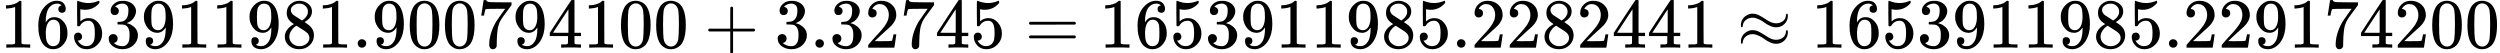 <svg style="vertical-align: -0.186ex" xmlns="http://www.w3.org/2000/svg" width="80.32ex" height="1.717ex" role="img" focusable="false" viewBox="0 -677 35501.6 759" xmlns:xlink="http://www.w3.org/1999/xlink"><defs><path id="MJX-6554-TEX-N-31" d="M213 578L200 573Q186 568 160 563T102 556H83V602H102Q149 604 189 617T245 641T273 663Q275 666 285 666Q294 666 302 660V361L303 61Q310 54 315 52T339 48T401 46H427V0H416Q395 3 257 3Q121 3 100 0H88V46H114Q136 46 152 46T177 47T193 50T201 52T207 57T213 61V578Z"></path><path id="MJX-6554-TEX-N-36" d="M42 313Q42 476 123 571T303 666Q372 666 402 630T432 550Q432 525 418 510T379 495Q356 495 341 509T326 548Q326 592 373 601Q351 623 311 626Q240 626 194 566Q147 500 147 364L148 360Q153 366 156 373Q197 433 263 433H267Q313 433 348 414Q372 400 396 374T435 317Q456 268 456 210V192Q456 169 451 149Q440 90 387 34T253 -22Q225 -22 199 -14T143 16T92 75T56 172T42 313ZM257 397Q227 397 205 380T171 335T154 278T148 216Q148 133 160 97T198 39Q222 21 251 21Q302 21 329 59Q342 77 347 104T352 209Q352 289 347 316T329 361Q302 397 257 397Z"></path><path id="MJX-6554-TEX-N-35" d="M164 157Q164 133 148 117T109 101H102Q148 22 224 22Q294 22 326 82Q345 115 345 210Q345 313 318 349Q292 382 260 382H254Q176 382 136 314Q132 307 129 306T114 304Q97 304 95 310Q93 314 93 485V614Q93 664 98 664Q100 666 102 666Q103 666 123 658T178 642T253 634Q324 634 389 662Q397 666 402 666Q410 666 410 648V635Q328 538 205 538Q174 538 149 544L139 546V374Q158 388 169 396T205 412T256 420Q337 420 393 355T449 201Q449 109 385 44T229 -22Q148 -22 99 32T50 154Q50 178 61 192T84 210T107 214Q132 214 148 197T164 157Z"></path><path id="MJX-6554-TEX-N-33" d="M127 463Q100 463 85 480T69 524Q69 579 117 622T233 665Q268 665 277 664Q351 652 390 611T430 522Q430 470 396 421T302 350L299 348Q299 347 308 345T337 336T375 315Q457 262 457 175Q457 96 395 37T238 -22Q158 -22 100 21T42 130Q42 158 60 175T105 193Q133 193 151 175T169 130Q169 119 166 110T159 94T148 82T136 74T126 70T118 67L114 66Q165 21 238 21Q293 21 321 74Q338 107 338 175V195Q338 290 274 322Q259 328 213 329L171 330L168 332Q166 335 166 348Q166 366 174 366Q202 366 232 371Q266 376 294 413T322 525V533Q322 590 287 612Q265 626 240 626Q208 626 181 615T143 592T132 580H135Q138 579 143 578T153 573T165 566T175 555T183 540T186 520Q186 498 172 481T127 463Z"></path><path id="MJX-6554-TEX-N-39" d="M352 287Q304 211 232 211Q154 211 104 270T44 396Q42 412 42 436V444Q42 537 111 606Q171 666 243 666Q245 666 249 666T257 665H261Q273 665 286 663T323 651T370 619T413 560Q456 472 456 334Q456 194 396 97Q361 41 312 10T208 -22Q147 -22 108 7T68 93T121 149Q143 149 158 135T173 96Q173 78 164 65T148 49T135 44L131 43Q131 41 138 37T164 27T206 22H212Q272 22 313 86Q352 142 352 280V287ZM244 248Q292 248 321 297T351 430Q351 508 343 542Q341 552 337 562T323 588T293 615T246 625Q208 625 181 598Q160 576 154 546T147 441Q147 358 152 329T172 282Q197 248 244 248Z"></path><path id="MJX-6554-TEX-N-38" d="M70 417T70 494T124 618T248 666Q319 666 374 624T429 515Q429 485 418 459T392 417T361 389T335 371T324 363L338 354Q352 344 366 334T382 323Q457 264 457 174Q457 95 399 37T249 -22Q159 -22 101 29T43 155Q43 263 172 335L154 348Q133 361 127 368Q70 417 70 494ZM286 386L292 390Q298 394 301 396T311 403T323 413T334 425T345 438T355 454T364 471T369 491T371 513Q371 556 342 586T275 624Q268 625 242 625Q201 625 165 599T128 534Q128 511 141 492T167 463T217 431Q224 426 228 424L286 386ZM250 21Q308 21 350 55T392 137Q392 154 387 169T375 194T353 216T330 234T301 253T274 270Q260 279 244 289T218 306L210 311Q204 311 181 294T133 239T107 157Q107 98 150 60T250 21Z"></path><path id="MJX-6554-TEX-N-2E" d="M78 60Q78 84 95 102T138 120Q162 120 180 104T199 61Q199 36 182 18T139 0T96 17T78 60Z"></path><path id="MJX-6554-TEX-N-30" d="M96 585Q152 666 249 666Q297 666 345 640T423 548Q460 465 460 320Q460 165 417 83Q397 41 362 16T301 -15T250 -22Q224 -22 198 -16T137 16T82 83Q39 165 39 320Q39 494 96 585ZM321 597Q291 629 250 629Q208 629 178 597Q153 571 145 525T137 333Q137 175 145 125T181 46Q209 16 250 16Q290 16 318 46Q347 76 354 130T362 333Q362 478 354 524T321 597Z"></path><path id="MJX-6554-TEX-N-37" d="M55 458Q56 460 72 567L88 674Q88 676 108 676H128V672Q128 662 143 655T195 646T364 644H485V605L417 512Q408 500 387 472T360 435T339 403T319 367T305 330T292 284T284 230T278 162T275 80Q275 66 275 52T274 28V19Q270 2 255 -10T221 -22Q210 -22 200 -19T179 0T168 40Q168 198 265 368Q285 400 349 489L395 552H302Q128 552 119 546Q113 543 108 522T98 479L95 458V455H55V458Z"></path><path id="MJX-6554-TEX-N-34" d="M462 0Q444 3 333 3Q217 3 199 0H190V46H221Q241 46 248 46T265 48T279 53T286 61Q287 63 287 115V165H28V211L179 442Q332 674 334 675Q336 677 355 677H373L379 671V211H471V165H379V114Q379 73 379 66T385 54Q393 47 442 46H471V0H462ZM293 211V545L74 212L183 211H293Z"></path><path id="MJX-6554-TEX-N-2B" d="M56 237T56 250T70 270H369V420L370 570Q380 583 389 583Q402 583 409 568V270H707Q722 262 722 250T707 230H409V-68Q401 -82 391 -82H389H387Q375 -82 369 -68V230H70Q56 237 56 250Z"></path><path id="MJX-6554-TEX-N-32" d="M109 429Q82 429 66 447T50 491Q50 562 103 614T235 666Q326 666 387 610T449 465Q449 422 429 383T381 315T301 241Q265 210 201 149L142 93L218 92Q375 92 385 97Q392 99 409 186V189H449V186Q448 183 436 95T421 3V0H50V19V31Q50 38 56 46T86 81Q115 113 136 137Q145 147 170 174T204 211T233 244T261 278T284 308T305 340T320 369T333 401T340 431T343 464Q343 527 309 573T212 619Q179 619 154 602T119 569T109 550Q109 549 114 549Q132 549 151 535T170 489Q170 464 154 447T109 429Z"></path><path id="MJX-6554-TEX-N-3D" d="M56 347Q56 360 70 367H707Q722 359 722 347Q722 336 708 328L390 327H72Q56 332 56 347ZM56 153Q56 168 72 173H708Q722 163 722 153Q722 140 707 133H70Q56 140 56 153Z"></path><path id="MJX-6554-TEX-N-2248" d="M55 319Q55 360 72 393T114 444T163 472T205 482Q207 482 213 482T223 483Q262 483 296 468T393 413L443 381Q502 346 553 346Q609 346 649 375T694 454Q694 465 698 474T708 483Q722 483 722 452Q722 386 675 338T555 289Q514 289 468 310T388 357T308 404T224 426Q164 426 125 393T83 318Q81 289 69 289Q55 289 55 319ZM55 85Q55 126 72 159T114 210T163 238T205 248Q207 248 213 248T223 249Q262 249 296 234T393 179L443 147Q502 112 553 112Q609 112 649 141T694 220Q694 249 708 249T722 217Q722 153 675 104T555 55Q514 55 468 76T388 123T308 170T224 192Q164 192 125 159T83 84Q80 55 69 55Q55 55 55 85Z"></path></defs><g stroke="currentColor" fill="currentColor" stroke-width="0" transform="matrix(1 0 0 -1 0 0)"><g data-mml-node="math"><g data-mml-node="mn"><use xlink:href="#MJX-6554-TEX-N-31"></use><use xlink:href="#MJX-6554-TEX-N-36" transform="translate(500, 0)"></use><use xlink:href="#MJX-6554-TEX-N-35" transform="translate(1000, 0)"></use><use xlink:href="#MJX-6554-TEX-N-33" transform="translate(1500, 0)"></use><use xlink:href="#MJX-6554-TEX-N-39" transform="translate(2000, 0)"></use><use xlink:href="#MJX-6554-TEX-N-31" transform="translate(2500, 0)"></use><use xlink:href="#MJX-6554-TEX-N-31" transform="translate(3000, 0)"></use><use xlink:href="#MJX-6554-TEX-N-39" transform="translate(3500, 0)"></use><use xlink:href="#MJX-6554-TEX-N-38" transform="translate(4000, 0)"></use><use xlink:href="#MJX-6554-TEX-N-31" transform="translate(4500, 0)"></use><use xlink:href="#MJX-6554-TEX-N-2E" transform="translate(5000, 0)"></use><use xlink:href="#MJX-6554-TEX-N-39" transform="translate(5278, 0)"></use><use xlink:href="#MJX-6554-TEX-N-30" transform="translate(5778, 0)"></use><use xlink:href="#MJX-6554-TEX-N-30" transform="translate(6278, 0)"></use><use xlink:href="#MJX-6554-TEX-N-37" transform="translate(6778, 0)"></use><use xlink:href="#MJX-6554-TEX-N-39" transform="translate(7278, 0)"></use><use xlink:href="#MJX-6554-TEX-N-34" transform="translate(7778, 0)"></use><use xlink:href="#MJX-6554-TEX-N-31" transform="translate(8278, 0)"></use><use xlink:href="#MJX-6554-TEX-N-30" transform="translate(8778, 0)"></use><use xlink:href="#MJX-6554-TEX-N-30" transform="translate(9278, 0)"></use></g><g data-mml-node="mo" transform="translate(10000.2, 0)"><use xlink:href="#MJX-6554-TEX-N-2B"></use></g><g data-mml-node="mn" transform="translate(11000.4, 0)"><use xlink:href="#MJX-6554-TEX-N-33"></use><use xlink:href="#MJX-6554-TEX-N-2E" transform="translate(500, 0)"></use><use xlink:href="#MJX-6554-TEX-N-33" transform="translate(778, 0)"></use><use xlink:href="#MJX-6554-TEX-N-32" transform="translate(1278, 0)"></use><use xlink:href="#MJX-6554-TEX-N-37" transform="translate(1778, 0)"></use><use xlink:href="#MJX-6554-TEX-N-34" transform="translate(2278, 0)"></use><use xlink:href="#MJX-6554-TEX-N-35" transform="translate(2778, 0)"></use></g><g data-mml-node="mo" transform="translate(14556.2, 0)"><use xlink:href="#MJX-6554-TEX-N-3D"></use></g><g data-mml-node="mn" transform="translate(15612, 0)"><use xlink:href="#MJX-6554-TEX-N-31"></use><use xlink:href="#MJX-6554-TEX-N-36" transform="translate(500, 0)"></use><use xlink:href="#MJX-6554-TEX-N-35" transform="translate(1000, 0)"></use><use xlink:href="#MJX-6554-TEX-N-33" transform="translate(1500, 0)"></use><use xlink:href="#MJX-6554-TEX-N-39" transform="translate(2000, 0)"></use><use xlink:href="#MJX-6554-TEX-N-31" transform="translate(2500, 0)"></use><use xlink:href="#MJX-6554-TEX-N-31" transform="translate(3000, 0)"></use><use xlink:href="#MJX-6554-TEX-N-39" transform="translate(3500, 0)"></use><use xlink:href="#MJX-6554-TEX-N-38" transform="translate(4000, 0)"></use><use xlink:href="#MJX-6554-TEX-N-35" transform="translate(4500, 0)"></use><use xlink:href="#MJX-6554-TEX-N-2E" transform="translate(5000, 0)"></use><use xlink:href="#MJX-6554-TEX-N-32" transform="translate(5278, 0)"></use><use xlink:href="#MJX-6554-TEX-N-32" transform="translate(5778, 0)"></use><use xlink:href="#MJX-6554-TEX-N-38" transform="translate(6278, 0)"></use><use xlink:href="#MJX-6554-TEX-N-32" transform="translate(6778, 0)"></use><use xlink:href="#MJX-6554-TEX-N-34" transform="translate(7278, 0)"></use><use xlink:href="#MJX-6554-TEX-N-34" transform="translate(7778, 0)"></use><use xlink:href="#MJX-6554-TEX-N-31" transform="translate(8278, 0)"></use></g><g data-mml-node="mo" transform="translate(24667.8, 0)"><use xlink:href="#MJX-6554-TEX-N-2248"></use></g><g data-mml-node="mn" transform="translate(25723.6, 0)"><use xlink:href="#MJX-6554-TEX-N-31"></use><use xlink:href="#MJX-6554-TEX-N-36" transform="translate(500, 0)"></use><use xlink:href="#MJX-6554-TEX-N-35" transform="translate(1000, 0)"></use><use xlink:href="#MJX-6554-TEX-N-33" transform="translate(1500, 0)"></use><use xlink:href="#MJX-6554-TEX-N-39" transform="translate(2000, 0)"></use><use xlink:href="#MJX-6554-TEX-N-31" transform="translate(2500, 0)"></use><use xlink:href="#MJX-6554-TEX-N-31" transform="translate(3000, 0)"></use><use xlink:href="#MJX-6554-TEX-N-39" transform="translate(3500, 0)"></use><use xlink:href="#MJX-6554-TEX-N-38" transform="translate(4000, 0)"></use><use xlink:href="#MJX-6554-TEX-N-35" transform="translate(4500, 0)"></use><use xlink:href="#MJX-6554-TEX-N-2E" transform="translate(5000, 0)"></use><use xlink:href="#MJX-6554-TEX-N-32" transform="translate(5278, 0)"></use><use xlink:href="#MJX-6554-TEX-N-32" transform="translate(5778, 0)"></use><use xlink:href="#MJX-6554-TEX-N-39" transform="translate(6278, 0)"></use><use xlink:href="#MJX-6554-TEX-N-31" transform="translate(6778, 0)"></use><use xlink:href="#MJX-6554-TEX-N-37" transform="translate(7278, 0)"></use><use xlink:href="#MJX-6554-TEX-N-34" transform="translate(7778, 0)"></use><use xlink:href="#MJX-6554-TEX-N-32" transform="translate(8278, 0)"></use><use xlink:href="#MJX-6554-TEX-N-30" transform="translate(8778, 0)"></use><use xlink:href="#MJX-6554-TEX-N-30" transform="translate(9278, 0)"></use></g></g></g></svg>